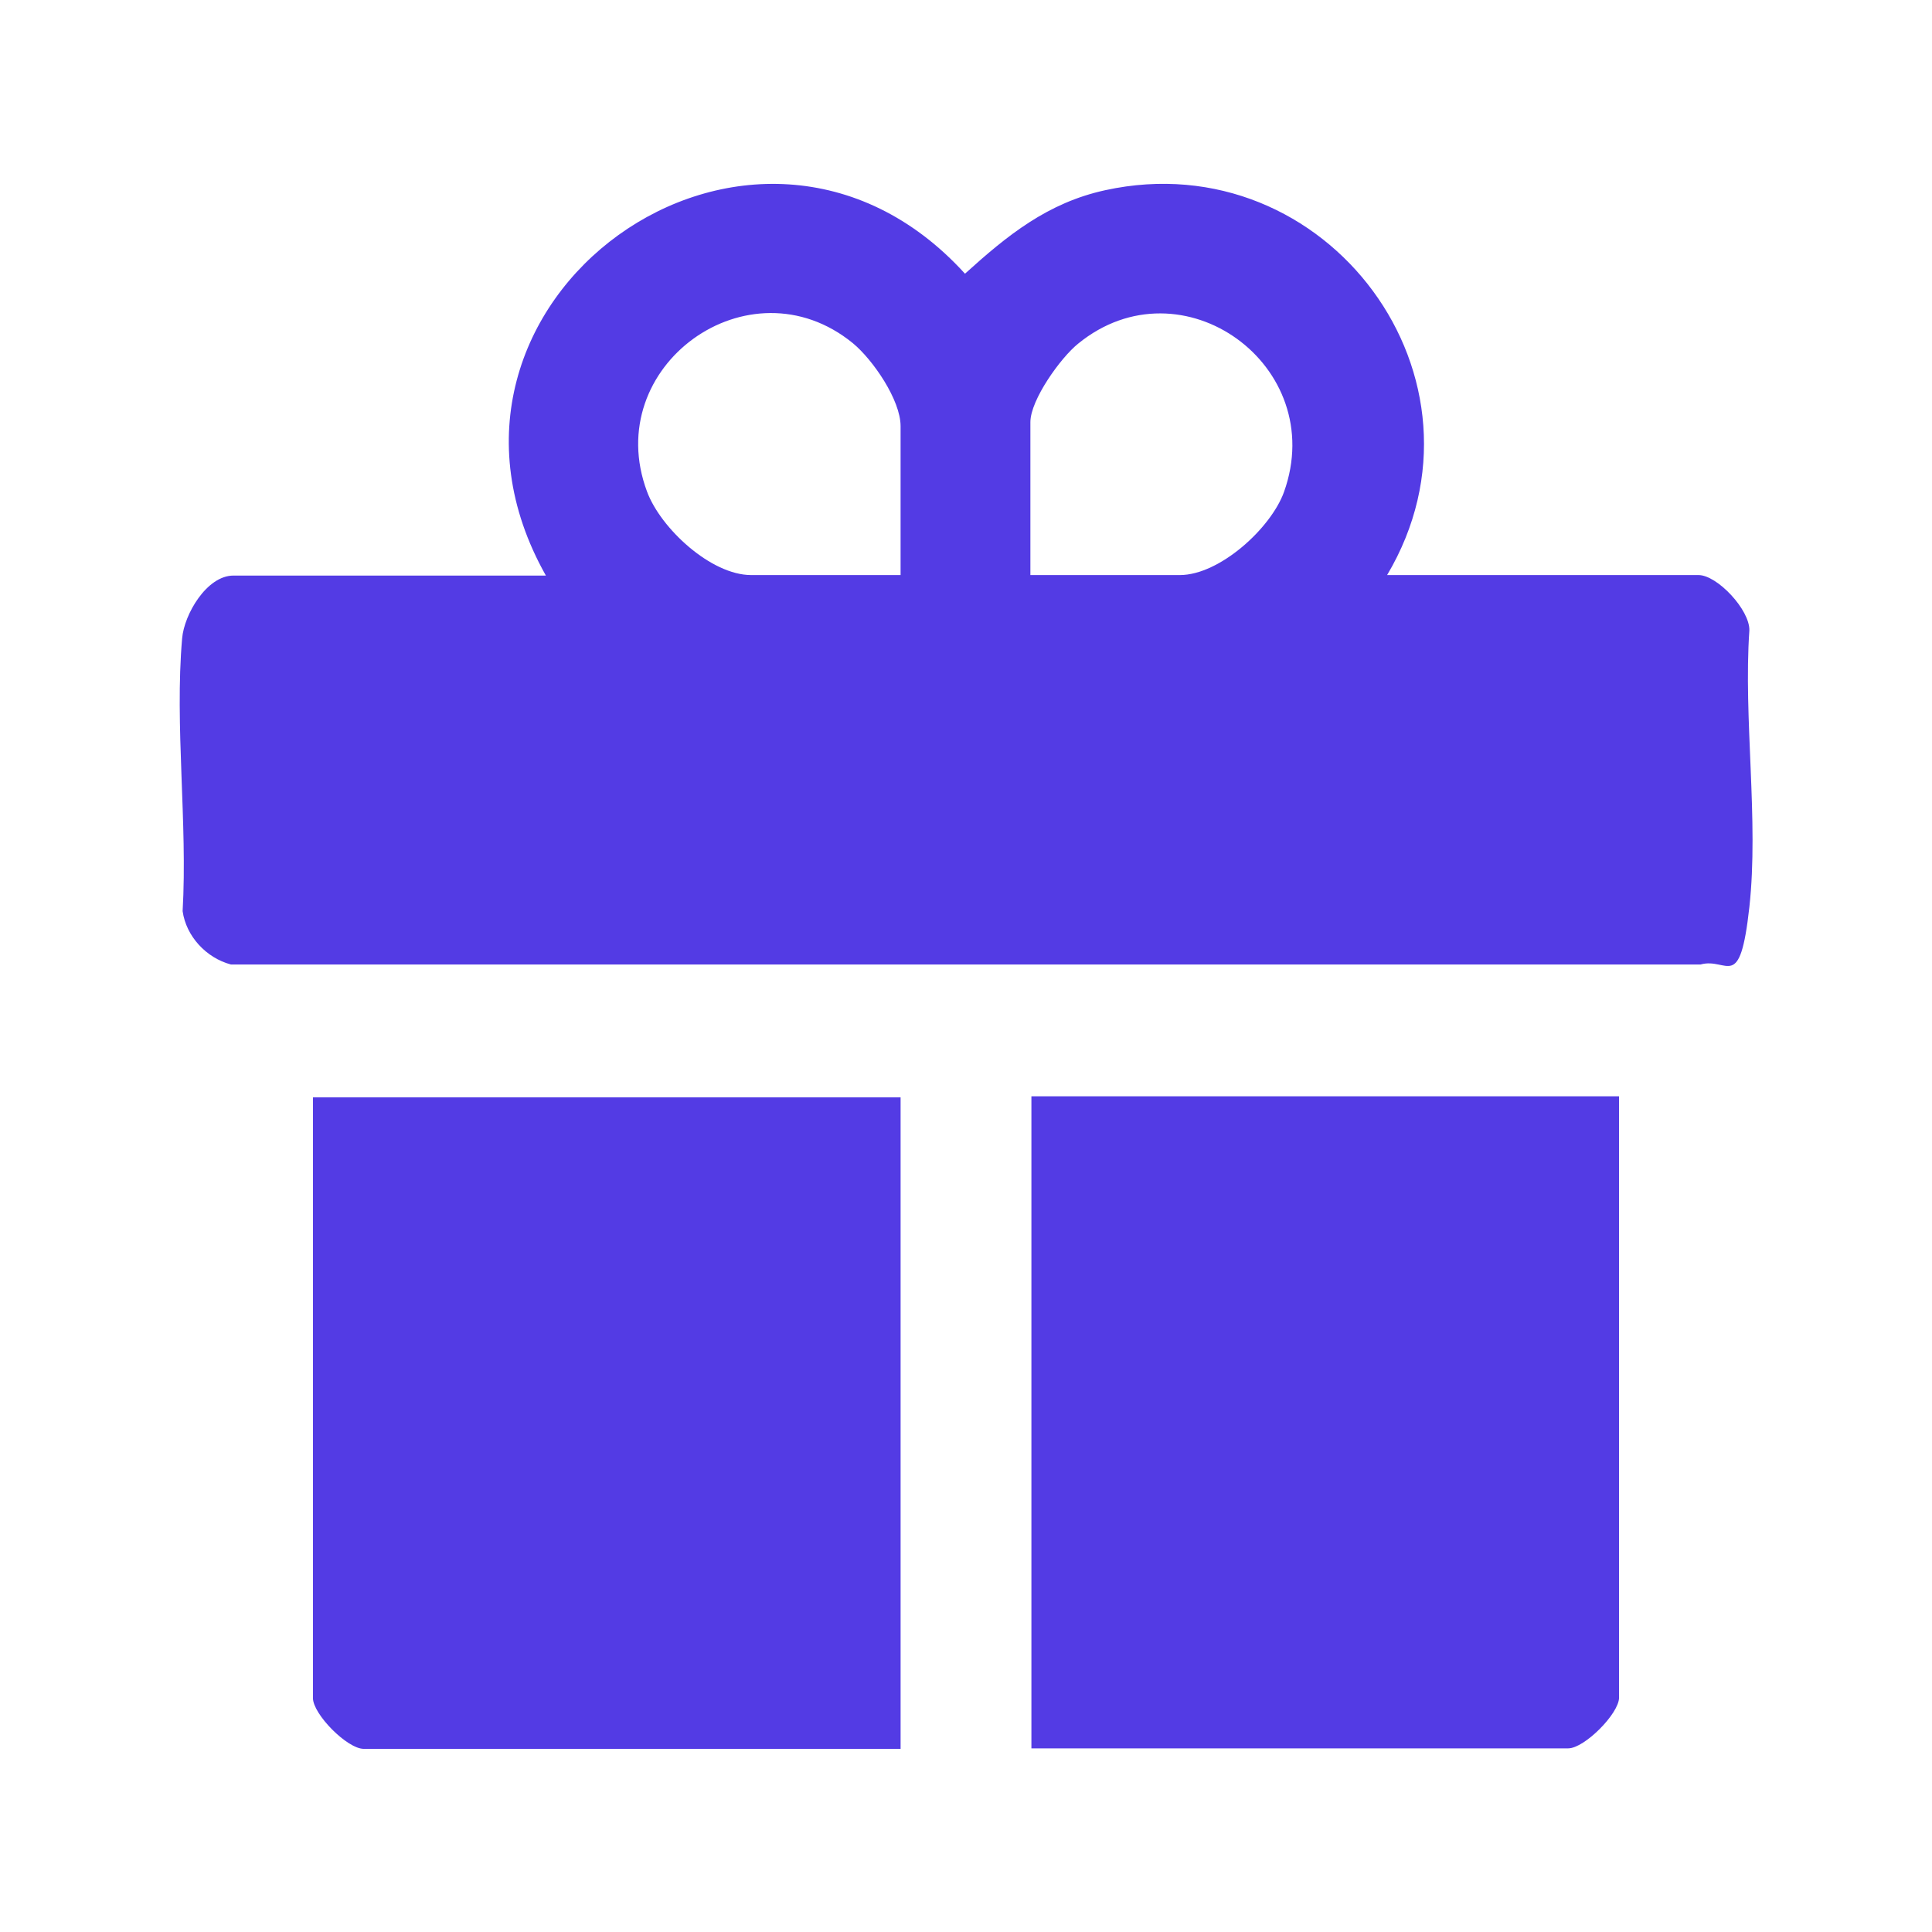 <svg width="150" height="150" viewBox="0 0 150 150" fill="none" xmlns="http://www.w3.org/2000/svg">
<path d="M107.616 44.648H131.874C133.32 44.648 135.859 47.343 135.82 48.945C135.351 55.781 136.562 63.711 135.82 70.429C135.077 77.148 134.14 74.297 132.031 74.883H17.929C16.015 74.375 14.452 72.695 14.179 70.742C14.57 63.906 13.554 56.289 14.14 49.57C14.296 47.695 16.054 44.687 18.124 44.687H42.382C30.429 23.476 58.515 3.203 74.921 21.25C78.202 18.281 81.327 15.742 85.82 14.765C103.046 11.015 116.718 29.453 107.695 44.648H107.616ZM69.921 44.648V33.086C69.921 31.054 67.773 27.929 66.21 26.64C58.163 20.078 46.601 28.437 50.234 38.164C51.288 41.015 55.195 44.648 58.32 44.648H69.882H69.921ZM80.038 44.648H91.601C94.687 44.648 98.671 41.015 99.687 38.203C103.202 28.398 91.757 20.117 83.71 26.679C82.343 27.773 79.999 31.054 79.999 32.773V44.648H80.038Z" fill="#533BE4"/>
<path d="M69.922 85.156V135.781H28.242C26.953 135.781 24.297 133.086 24.297 131.836V85.195H69.922V85.156Z" fill="#533BE4"/>
<path d="M125.703 85.156V131.797C125.703 133.047 123.008 135.742 121.758 135.742H80.078V85.117H125.703V85.156Z" fill="#533BE4"/>
</svg>

